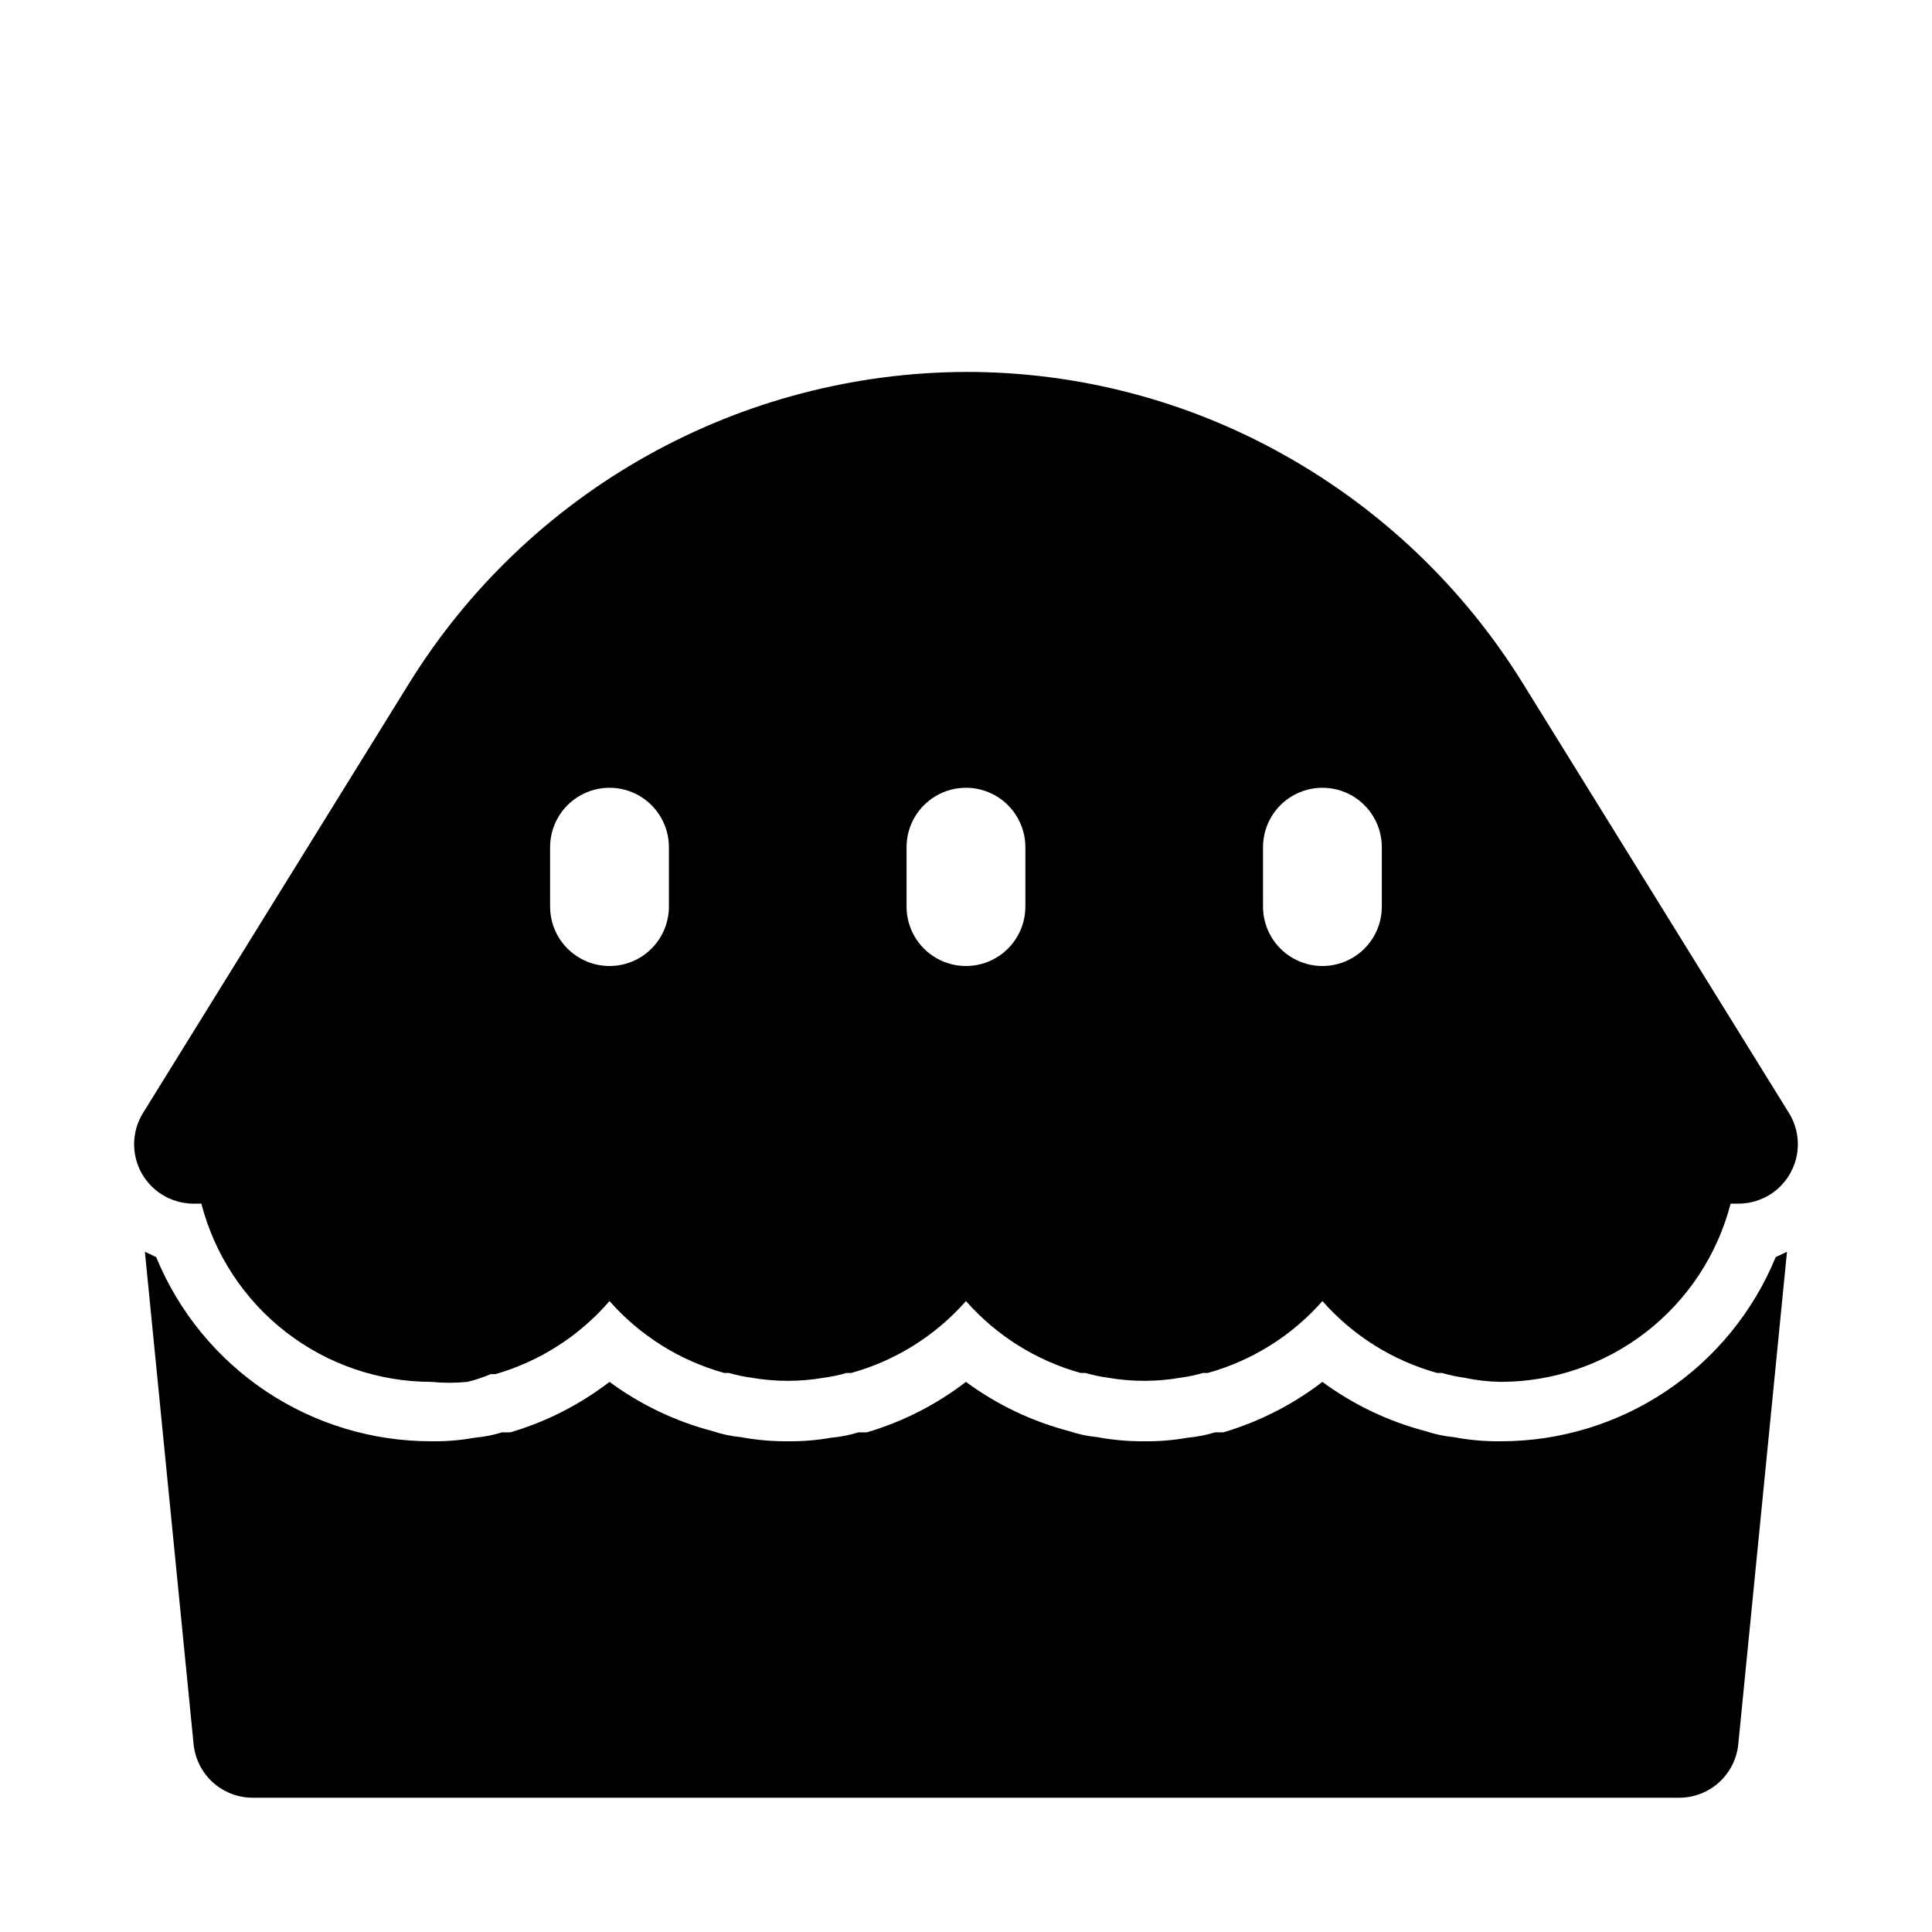 <?xml version="1.0" encoding="UTF-8"?>
<!-- The Best Svg Icon site in the world: iconSvg.co, Visit us! https://iconsvg.co -->
<svg fill="#000000" width="800px" height="800px" version="1.1" viewBox="144 144 512 512" xmlns="http://www.w3.org/2000/svg">
 <path d="m618.05 438.89-70.691-114.14c-15.582-25.039-37.246-45.73-62.977-60.141-25.766-14.488-54.832-22.078-84.387-22.043-29.516 0.102-58.516 7.695-84.293 22.07-25.773 14.375-47.477 35.059-63.074 60.113l-70.688 114.14c-2 3.195-2.785 7-2.215 10.727 0.57 3.723 2.457 7.121 5.32 9.574 2.859 2.449 6.508 3.793 10.273 3.789h2.047c3.488 13.508 11.367 25.477 22.395 34.027 11.027 8.547 24.582 13.191 38.535 13.203 3.195 0.316 6.41 0.316 9.605 0 2.098-0.516 4.152-1.203 6.141-2.047h1.258c11.742-3.387 22.246-10.113 30.23-19.363 8.066 9.16 18.625 15.777 30.387 19.047h1.258c1.961 0.57 3.961 0.992 5.984 1.262 6.356 1.102 12.852 1.102 19.207 0 2.023-0.27 4.023-0.691 5.981-1.262h1.262c11.762-3.269 22.316-9.887 30.387-19.047 8.066 9.16 18.625 15.777 30.383 19.047h1.262c1.961 0.57 3.961 0.992 5.981 1.262 6.356 1.102 12.855 1.102 19.211 0 2.023-0.27 4.023-0.691 5.981-1.262h1.262c11.758-3.269 22.316-9.887 30.383-19.047 8.07 9.16 18.625 15.777 30.387 19.047h1.262c1.957 0.57 3.957 0.992 5.981 1.262 3.156 0.688 6.375 1.055 9.605 1.102 13.953-0.012 27.508-4.656 38.535-13.203 11.027-8.551 18.906-20.52 22.395-34.027h2.047c3.766 0.004 7.414-1.34 10.273-3.789 2.863-2.453 4.75-5.852 5.32-9.574 0.57-3.727-0.215-7.531-2.211-10.727zm-296.78-54.633c0 5.625-3 10.824-7.871 13.637s-10.871 2.812-15.742 0c-4.875-2.812-7.875-8.012-7.875-13.637v-15.742c0-5.625 3-10.824 7.875-13.637 4.871-2.812 10.871-2.812 15.742 0s7.871 8.012 7.871 13.637zm94.465 0c0 5.625-3 10.824-7.871 13.637s-10.875 2.812-15.746 0-7.871-8.012-7.871-13.637v-15.742c0-5.625 3-10.824 7.871-13.637s10.875-2.812 15.746 0 7.871 8.012 7.871 13.637zm94.465 0c0 5.625-3 10.824-7.871 13.637-4.871 2.812-10.875 2.812-15.746 0s-7.871-8.012-7.871-13.637v-15.742c0-5.625 3-10.824 7.871-13.637s10.875-2.812 15.746 0c4.871 2.812 7.871 8.012 7.871 13.637zm104.38 92.891 2.992-1.418-12.91 130.52c-0.391 3.894-2.223 7.508-5.133 10.129-2.91 2.617-6.695 4.059-10.613 4.039h-377.86c-3.918 0.02-7.699-1.422-10.613-4.039-2.91-2.621-4.738-6.234-5.133-10.129l-12.91-130.52 2.992 1.418c5.938 14.449 16.039 26.809 29.02 35.5 12.98 8.691 28.254 13.32 43.875 13.305 3.856 0.062 7.703-0.254 11.496-0.941 2.457-0.215 4.883-0.691 7.242-1.418h2.203c9.516-2.801 18.43-7.336 26.293-13.383 8.219 6.059 17.516 10.492 27.395 13.066 2.398 0.809 4.879 1.336 7.398 1.574 4.102 0.766 8.266 1.133 12.438 1.102 3.852 0.047 7.699-0.27 11.492-0.941 2.461-0.215 4.887-0.691 7.242-1.418h2.207c9.516-2.801 18.43-7.336 26.293-13.383 8.215 6.059 17.516 10.492 27.395 13.066 2.398 0.809 4.879 1.336 7.398 1.574 4.102 0.766 8.266 1.133 12.438 1.102 3.852 0.047 7.699-0.27 11.492-0.941 2.457-0.215 4.887-0.691 7.242-1.418h2.207c9.516-2.801 18.43-7.336 26.289-13.383 8.219 6.059 17.516 10.492 27.398 13.066 2.394 0.809 4.879 1.336 7.398 1.574 4.098 0.781 8.266 1.148 12.438 1.102 15.621 0.016 30.895-4.613 43.875-13.305 12.98-8.691 23.082-21.051 29.02-35.5z"/>
</svg>